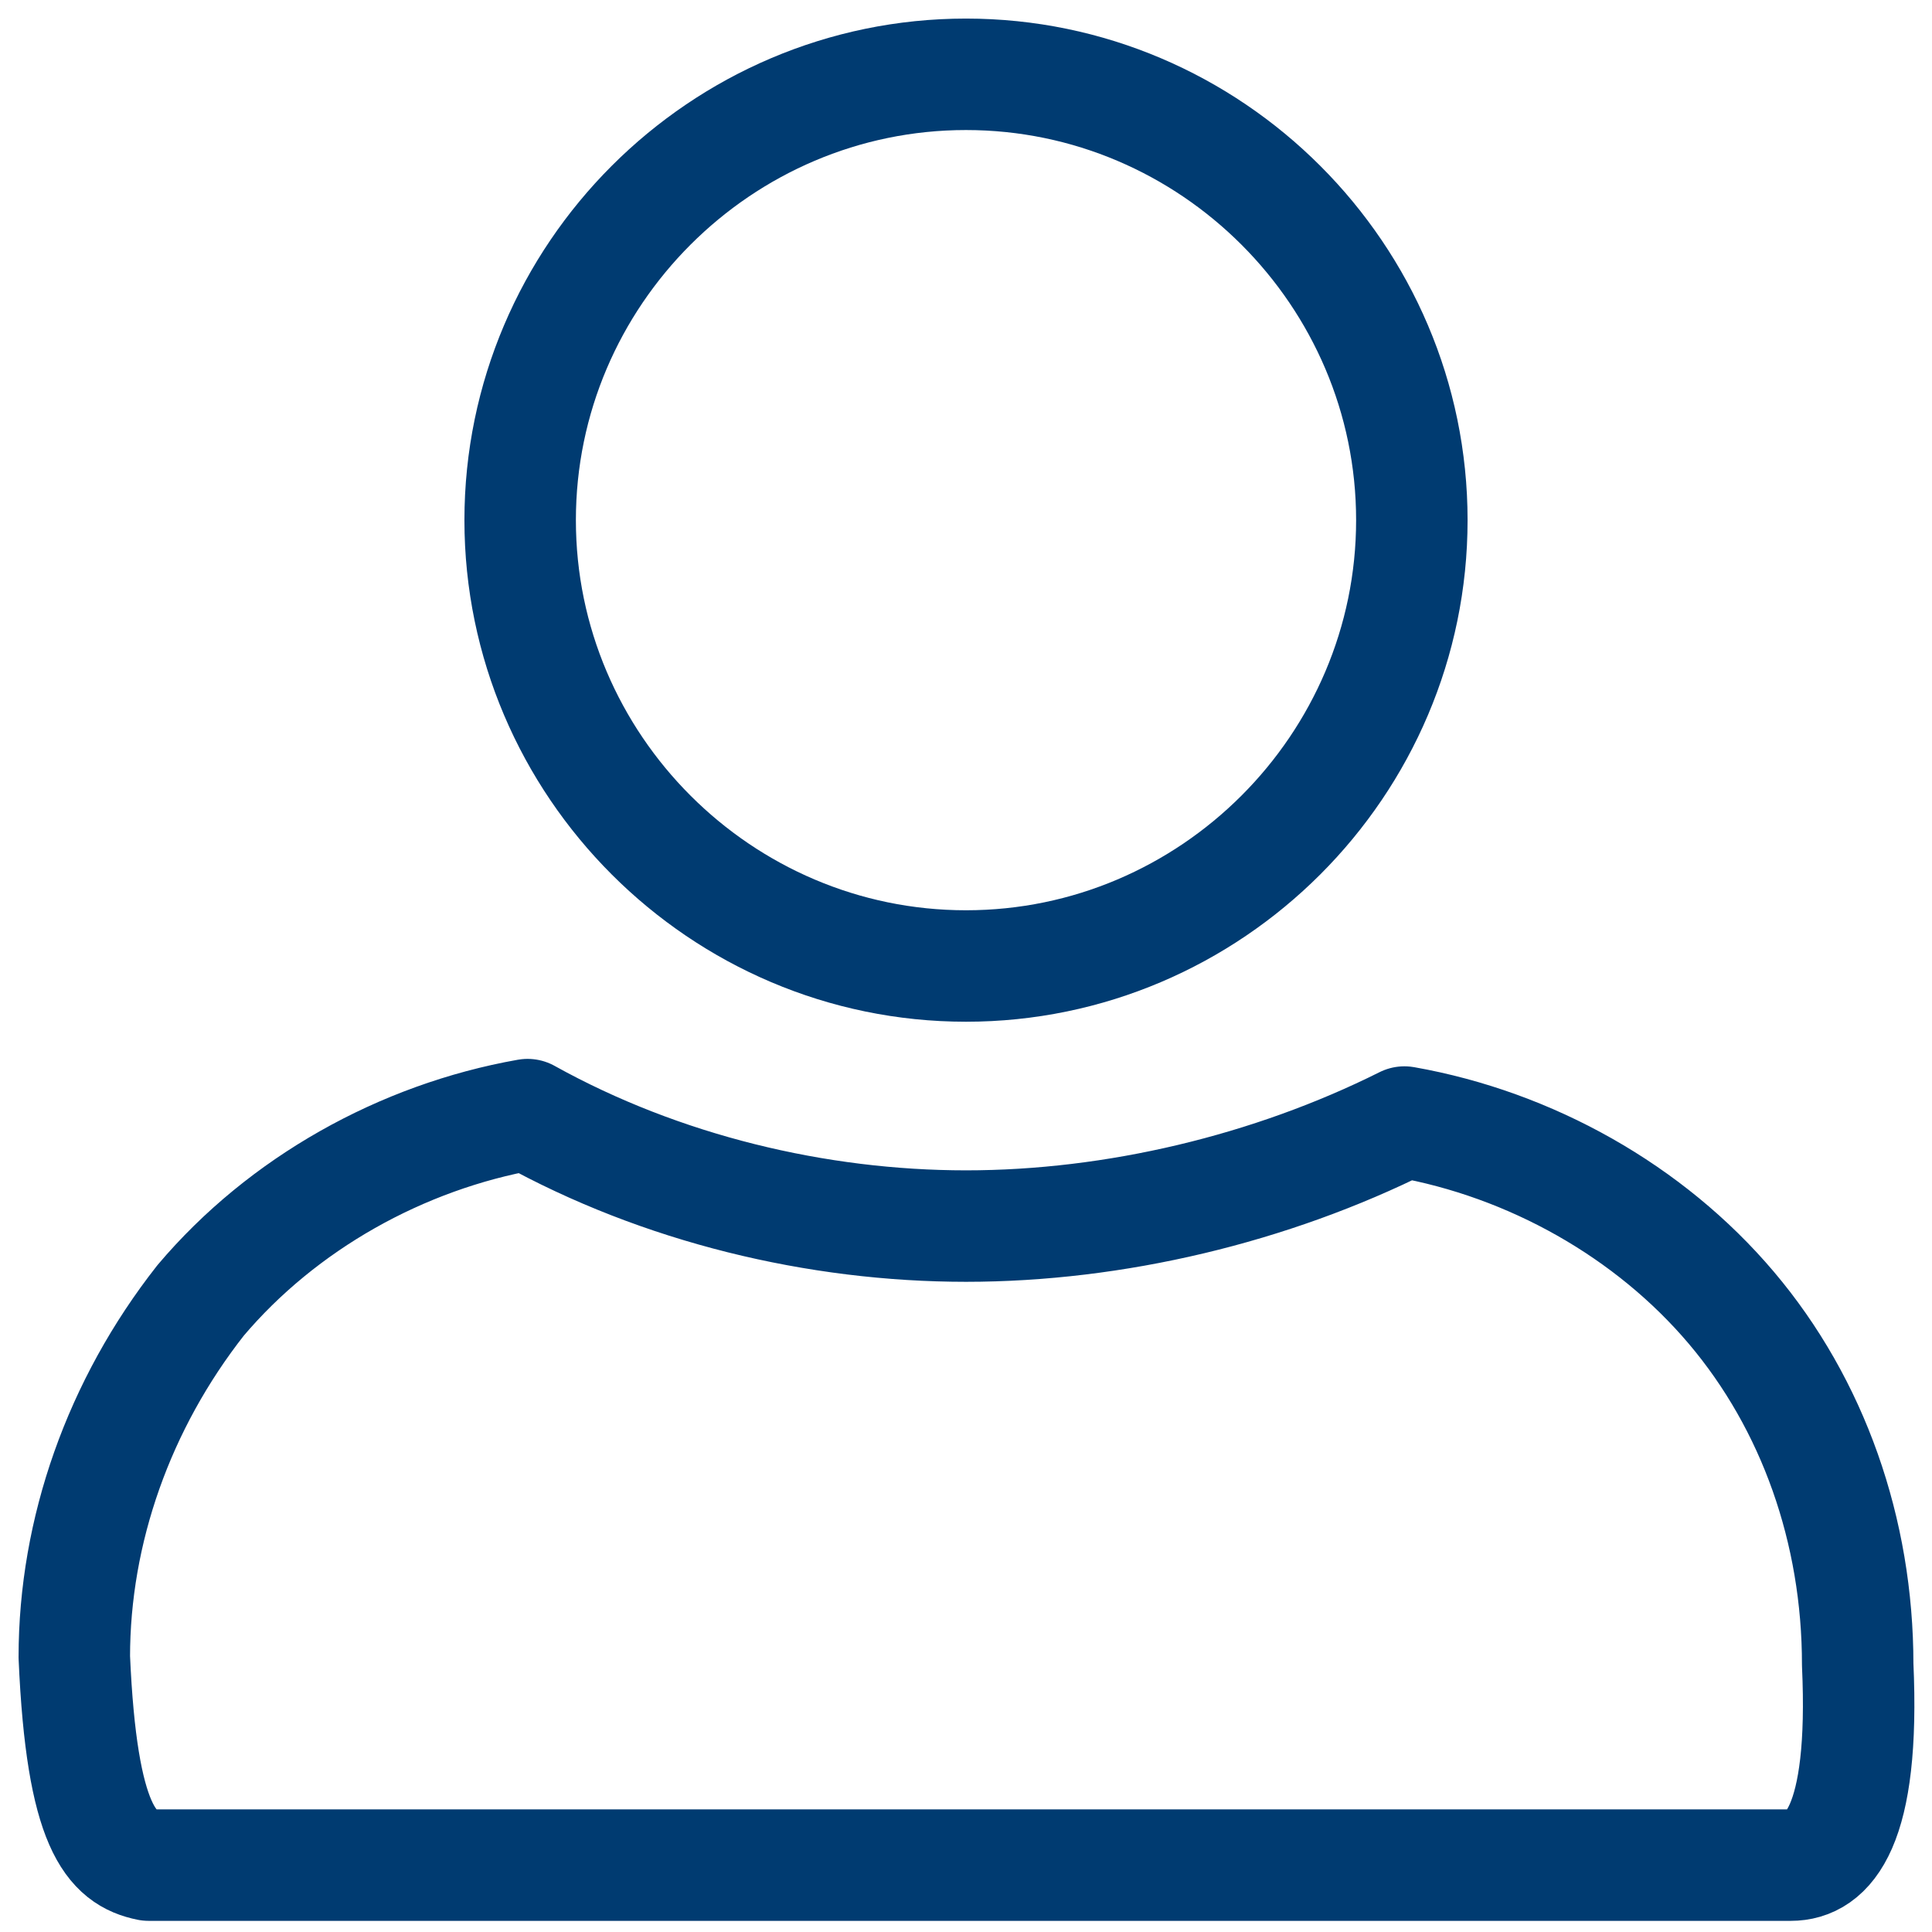 <?xml version="1.0" encoding="utf-8"?>
<!-- Generator: Adobe Illustrator 25.2.0, SVG Export Plug-In . SVG Version: 6.00 Build 0)  -->
<svg version="1.1" id="Camada_1" xmlns="http://www.w3.org/2000/svg" xmlns:xlink="http://www.w3.org/1999/xlink" x="0px" y="0px"
	 viewBox="0 0 26 26" style="enable-background:new 0 0 26 26;" xml:space="preserve">
<style type="text/css">
	.st0{fill:none;stroke:#003B71;stroke-width:1.5;stroke-linejoin:round;stroke-miterlimit:10;}
	.st1{fill:none;stroke:#003B71;stroke-width:1.5;}
</style>
<g>
	<path class="st0" d="M1,22.3c0-1.7,0.6-3.4,1.7-4.8c1.1-1.3,2.7-2.2,4.4-2.5C8.9,16,11,16.5,13,16.5s4.1-0.5,5.9-1.4
		c1.7,0.3,3.3,1.2,4.4,2.5c1.1,1.3,1.7,3,1.7,4.8c0.1,2.2-0.4,2.7-0.9,2.7H2C1.5,25,1.1,24.6,1,22.3z"/>
	<path class="st1" d="M13,13c3.3,0,6-2.7,6-6c0-3.3-2.7-6-6-6C9.7,1,7,3.7,7,7C7,10.3,9.7,13,13,13z"/>
</g>
</svg>

